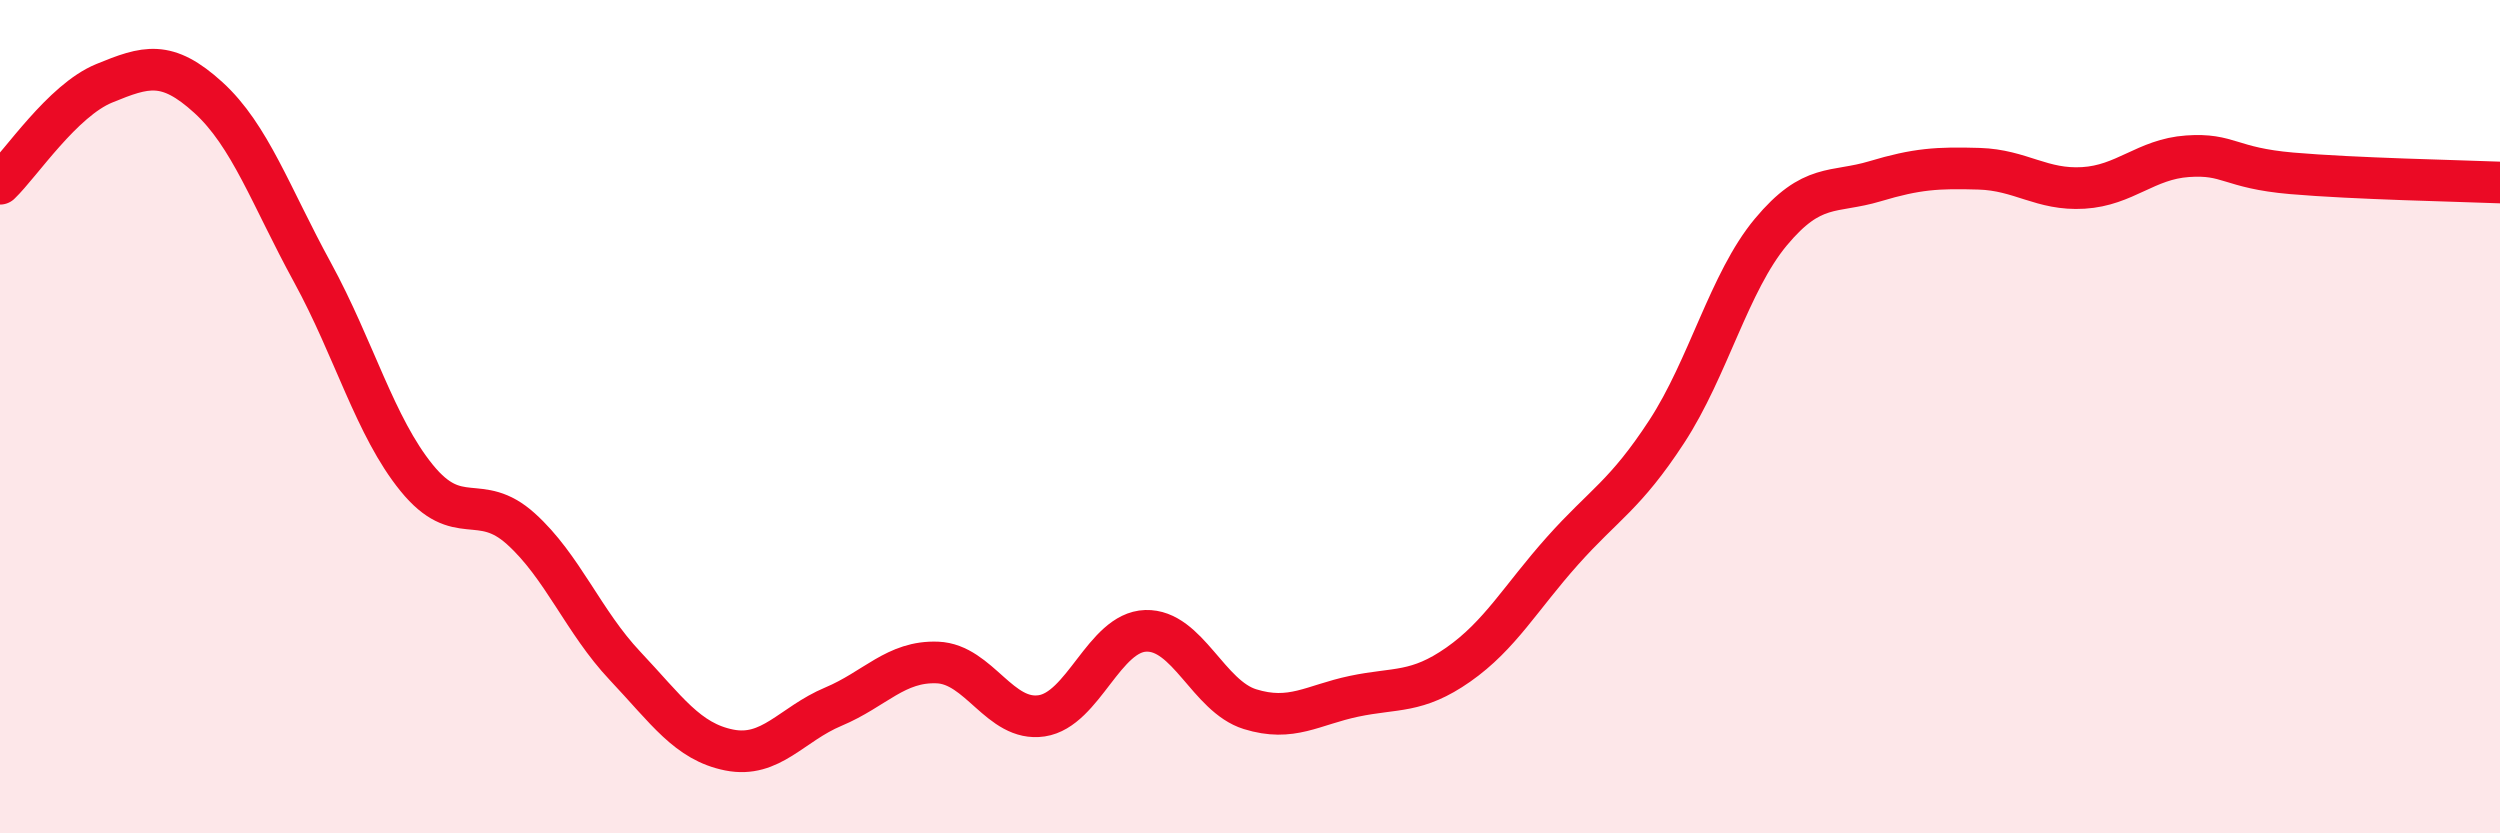 
    <svg width="60" height="20" viewBox="0 0 60 20" xmlns="http://www.w3.org/2000/svg">
      <path
        d="M 0,4.41 C 0.5,3.93 1.5,2.41 2.5,2 C 3.5,1.59 4,1.43 5,2.34 C 6,3.25 6.5,4.71 7.5,6.54 C 8.5,8.37 9,10.24 10,11.47 C 11,12.7 11.5,11.79 12.5,12.69 C 13.5,13.59 14,14.92 15,15.98 C 16,17.04 16.5,17.8 17.5,18 C 18.5,18.2 19,17.38 20,16.96 C 21,16.54 21.5,15.86 22.5,15.9 C 23.5,15.94 24,17.33 25,17.18 C 26,17.03 26.5,15.17 27.5,15.14 C 28.5,15.11 29,16.71 30,17.02 C 31,17.33 31.5,16.92 32.5,16.71 C 33.5,16.5 34,16.65 35,15.95 C 36,15.25 36.5,14.34 37.5,13.22 C 38.5,12.1 39,11.89 40,10.36 C 41,8.83 41.5,6.77 42.5,5.57 C 43.5,4.37 44,4.65 45,4.35 C 46,4.05 46.5,4.02 47.5,4.05 C 48.5,4.08 49,4.57 50,4.51 C 51,4.45 51.5,3.82 52.5,3.75 C 53.5,3.68 53.5,4.03 55,4.16 C 56.5,4.29 59,4.34 60,4.38L60 20L0 20Z"
        fill="#EB0A25"
        opacity="0.1"
        stroke-linecap="round"
        stroke-linejoin="round"
      />
      <path
        d="M 0,4.41 C 0.5,3.93 1.5,2.41 2.5,2 C 3.5,1.59 4,1.43 5,2.34 C 6,3.25 6.5,4.71 7.5,6.54 C 8.5,8.37 9,10.24 10,11.47 C 11,12.7 11.5,11.79 12.5,12.69 C 13.5,13.59 14,14.92 15,15.98 C 16,17.04 16.5,17.8 17.5,18 C 18.5,18.2 19,17.38 20,16.96 C 21,16.54 21.5,15.86 22.5,15.9 C 23.5,15.94 24,17.33 25,17.18 C 26,17.03 26.5,15.17 27.5,15.14 C 28.5,15.11 29,16.71 30,17.02 C 31,17.33 31.5,16.92 32.5,16.71 C 33.5,16.5 34,16.65 35,15.95 C 36,15.25 36.5,14.34 37.5,13.22 C 38.5,12.1 39,11.89 40,10.36 C 41,8.83 41.5,6.77 42.5,5.57 C 43.5,4.37 44,4.65 45,4.35 C 46,4.05 46.5,4.02 47.5,4.05 C 48.5,4.08 49,4.57 50,4.51 C 51,4.45 51.5,3.82 52.5,3.75 C 53.5,3.68 53.5,4.03 55,4.16 C 56.5,4.29 59,4.34 60,4.38"
        stroke="#EB0A25"
        stroke-width="1"
        fill="none"
        stroke-linecap="round"
        stroke-linejoin="round"
      />
    </svg>
  